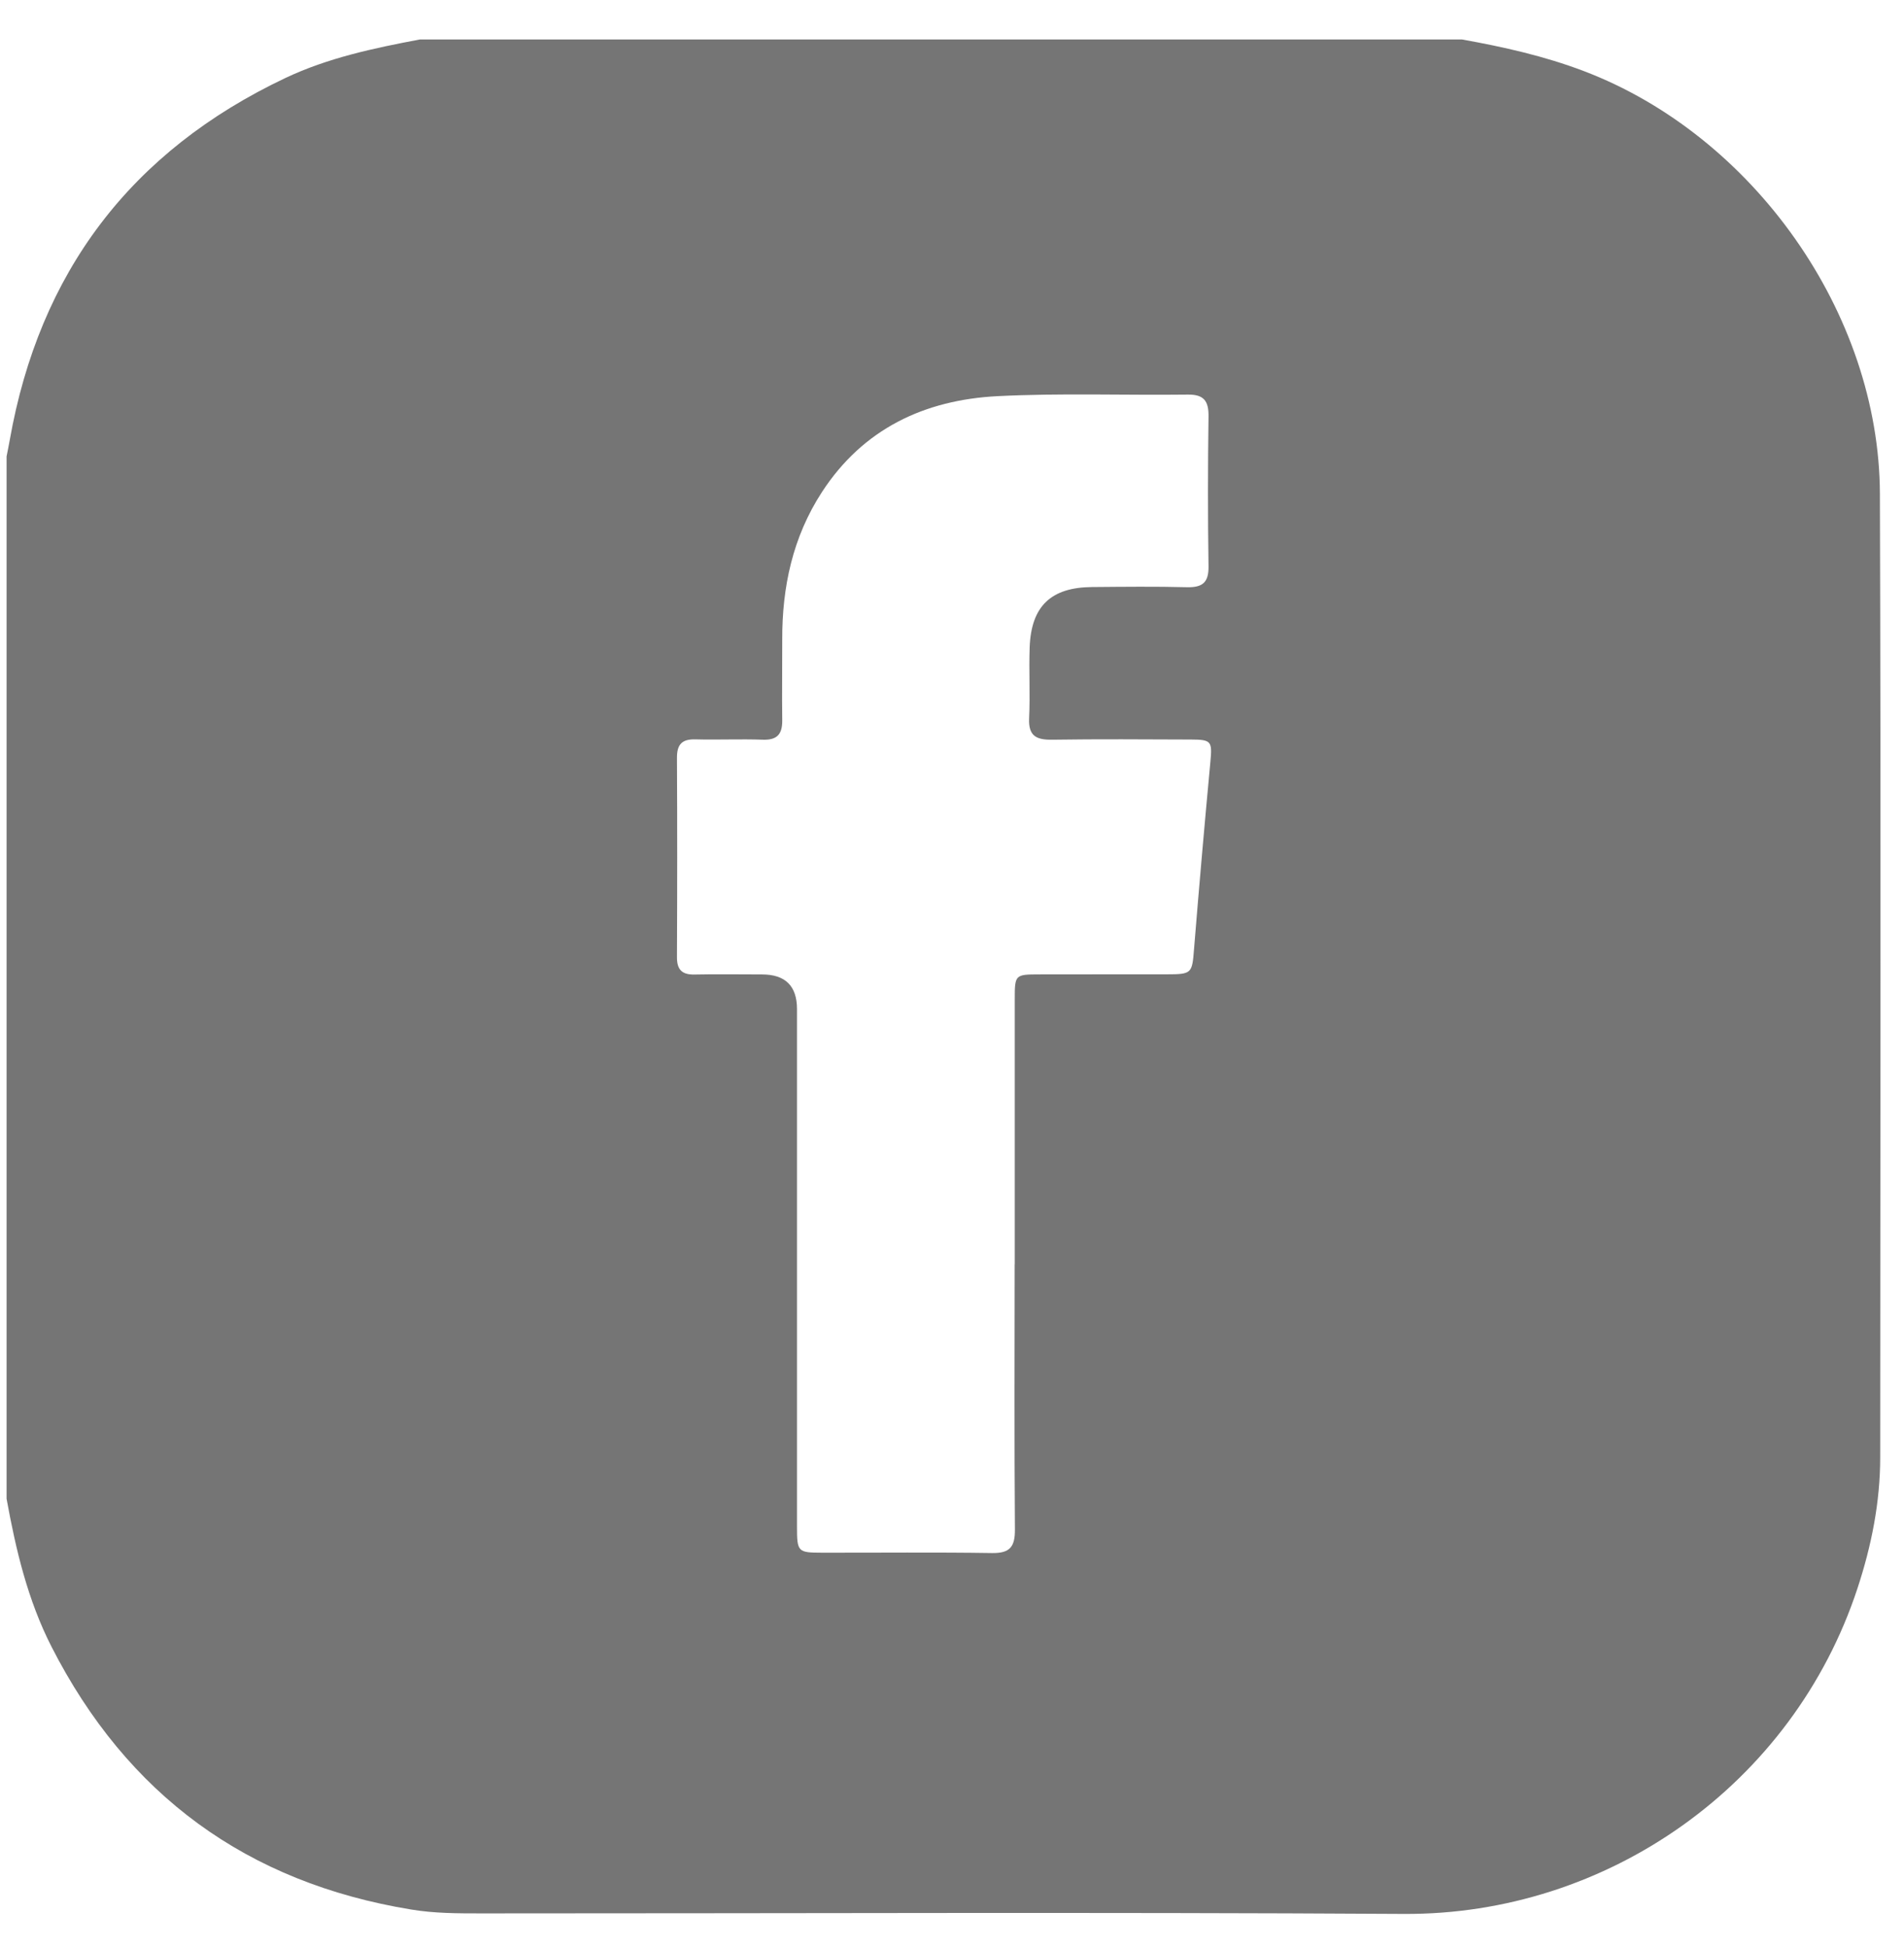 <svg width="44" height="45" viewBox="0 0 44 45" fill="none" xmlns="http://www.w3.org/2000/svg">
<g id="Group 1177">
<g id="Group 1176">
<g id="Group 1175">
<path id="Vector" d="M9.701 0.912H33.786C34.741 1.083 35.684 1.294 36.598 1.641C40.51 3.126 43.429 7.23 43.443 11.409C43.468 18.828 43.451 26.248 43.45 33.667C43.45 34.705 43.248 35.712 42.926 36.691C41.427 41.247 37.133 44.244 32.44 44.216C25.329 44.173 18.217 44.205 11.106 44.204C10.571 44.204 10.038 44.203 9.506 44.115C5.708 43.494 2.938 41.468 1.19 38.042C0.64 36.964 0.366 35.803 0.152 34.624V10.544C0.176 10.42 0.202 10.297 0.224 10.173C0.909 6.291 3.024 3.496 6.591 1.804C7.579 1.336 8.637 1.113 9.702 0.912H9.701ZM23.45 29.207C23.45 27.166 23.449 25.125 23.45 23.084C23.45 22.519 23.459 22.512 24.009 22.511C24.995 22.508 25.981 22.511 26.966 22.509C27.543 22.509 27.549 22.486 27.593 21.928C27.71 20.485 27.836 19.043 27.971 17.601C28.015 17.128 27.998 17.086 27.522 17.085C26.452 17.081 25.381 17.073 24.311 17.089C23.944 17.094 23.764 16.999 23.782 16.595C23.808 16.047 23.775 15.496 23.795 14.948C23.832 14.002 24.289 13.57 25.235 13.562C25.967 13.556 26.7 13.547 27.431 13.566C27.79 13.574 27.934 13.457 27.928 13.082C27.911 11.928 27.912 10.773 27.928 9.62C27.933 9.262 27.819 9.11 27.446 9.116C25.982 9.134 24.515 9.078 23.054 9.152C21.368 9.238 19.947 9.903 18.993 11.37C18.319 12.408 18.072 13.562 18.077 14.784C18.079 15.404 18.069 16.023 18.077 16.643C18.08 16.959 17.961 17.101 17.627 17.089C17.107 17.07 16.584 17.095 16.064 17.081C15.752 17.074 15.643 17.206 15.644 17.509C15.652 19.044 15.651 20.578 15.644 22.113C15.643 22.401 15.759 22.519 16.047 22.514C16.568 22.503 17.089 22.512 17.61 22.512C18.148 22.512 18.418 22.778 18.418 23.312C18.418 27.296 18.418 31.28 18.418 35.264C18.418 35.853 18.435 35.87 18.999 35.871C20.309 35.873 21.617 35.859 22.927 35.879C23.343 35.885 23.457 35.73 23.454 35.333C23.439 33.292 23.446 31.251 23.448 29.21L23.45 29.207Z" fill="#757575"/>
</g>
</g>
</g>
</svg>
